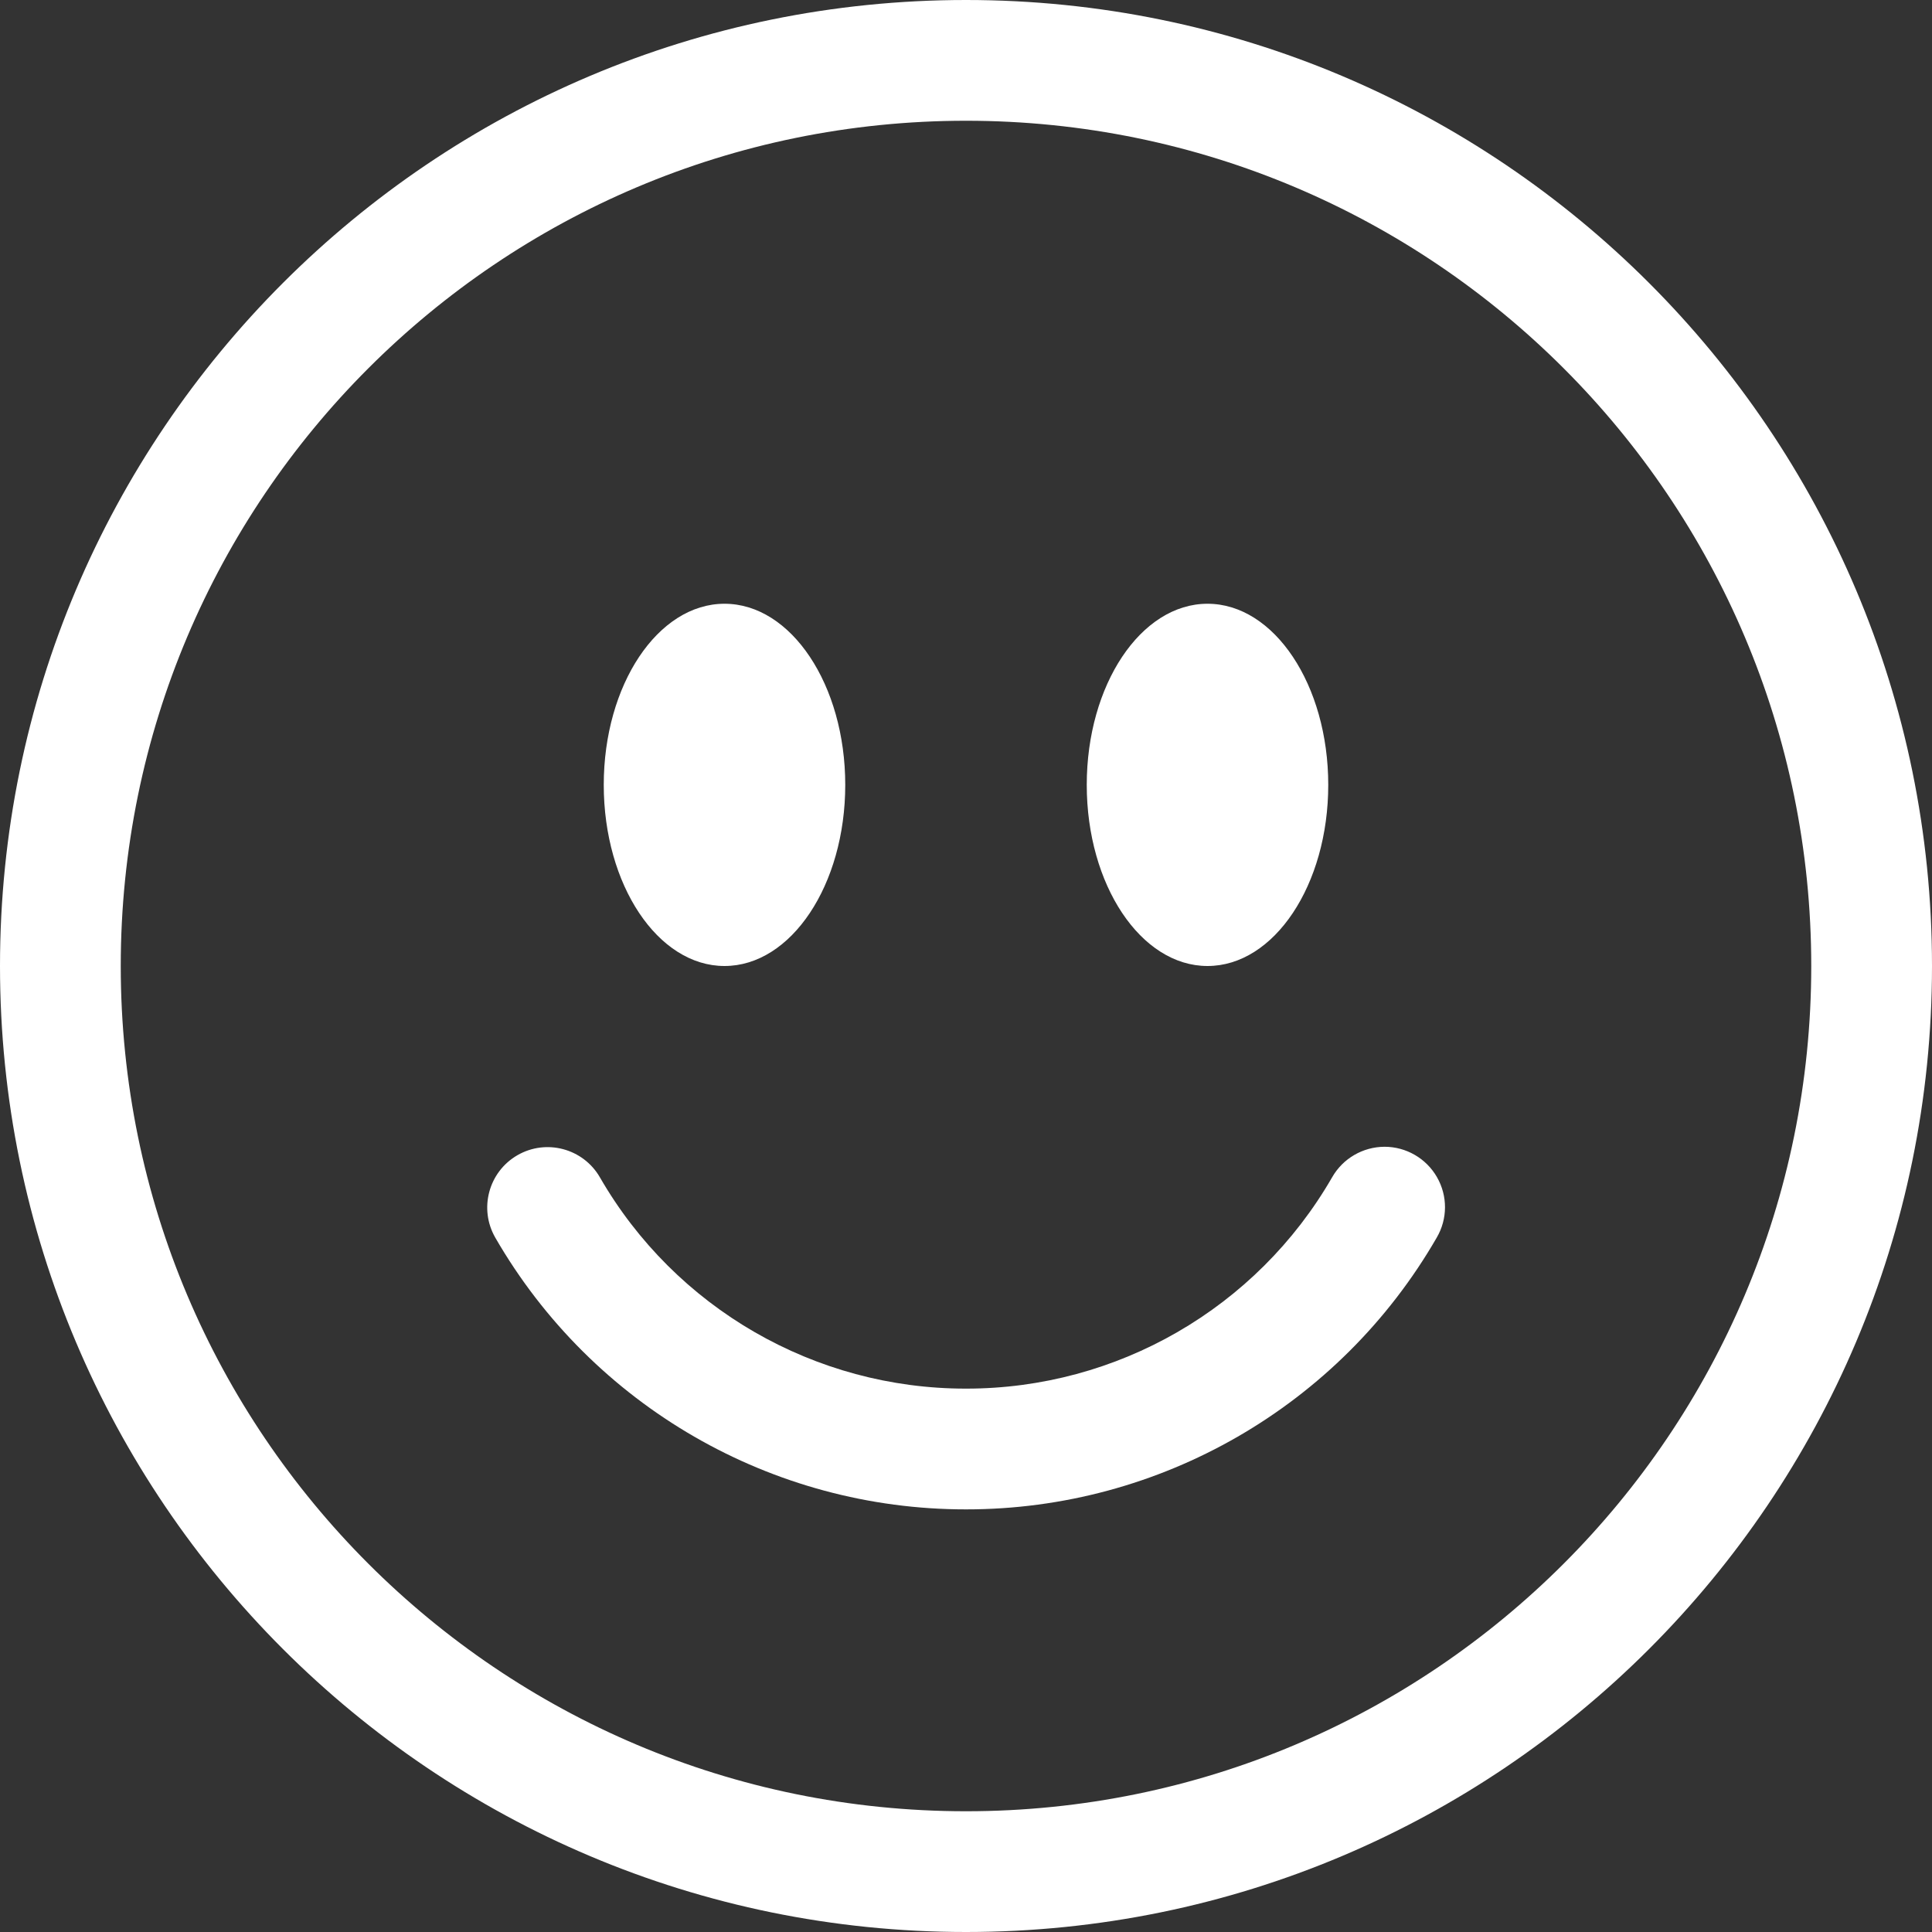 <?xml version="1.0" encoding="UTF-8" standalone="no"?> <svg xmlns="http://www.w3.org/2000/svg" xmlns:vectornator="http://vectornator.io" xmlns:xlink="http://www.w3.org/1999/xlink" height="100%" stroke-miterlimit="10" style="fill-rule:nonzero;clip-rule:evenodd;stroke-linecap:round;stroke-linejoin:round;" version="1.1" viewBox="0 0 16 16" width="100%" xml:space="preserve"><rect x="0" y="0" width="16" height="16" fill="#333333" stroke="none"/> <defs></defs> <g id="Без-названия" vectornator:layerName="Без названия"> <path d="M8 15C4.134 15 1 11.866 1 8C1 4.134 4.134 1 8 1C11.866 1 15 4.134 15 8C15 11.866 11.866 15 8 15ZM8 16C12.418 16 16 12.418 16 8C16 3.582 12.418 2.70542e-16 8 0C3.582 0 5.41083e-16 3.582 0 8C0 12.418 3.582 16 8 16Z" fill="#ffffff" fill-rule="nonzero" opacity="1" stroke="none" vectornator:layerName="path"></path> <path d="M4.285 9.567C4.524 9.429 4.83 9.511 4.968 9.75C5.593 10.834 6.749 11.501 8 11.5C9.251 11.501 10.407 10.834 11.032 9.75C11.121 9.594 11.286 9.498 11.466 9.497C11.645 9.497 11.811 9.593 11.9 9.748C11.99 9.904 11.989 10.095 11.898 10.25C11.094 11.643 9.608 12.501 8 12.5C6.392 12.501 4.906 11.643 4.102 10.25C3.964 10.011 4.046 9.705 4.285 9.567ZM7 6.5C7 7.328 6.552 8 6 8C5.448 8 5 7.328 5 6.5C5 5.672 5.448 5 6 5C6.552 5 7 5.672 7 6.5ZM11 6.5C11 7.328 10.552 8 10 8C9.448 8 9 7.328 9 6.5C9 5.672 9.448 5 10 5C10.552 5 11 5.672 11 6.5Z" fill="#ffffff" fill-rule="nonzero" opacity="1" stroke="none" vectornator:layerName="path"></path> </g> </svg> 